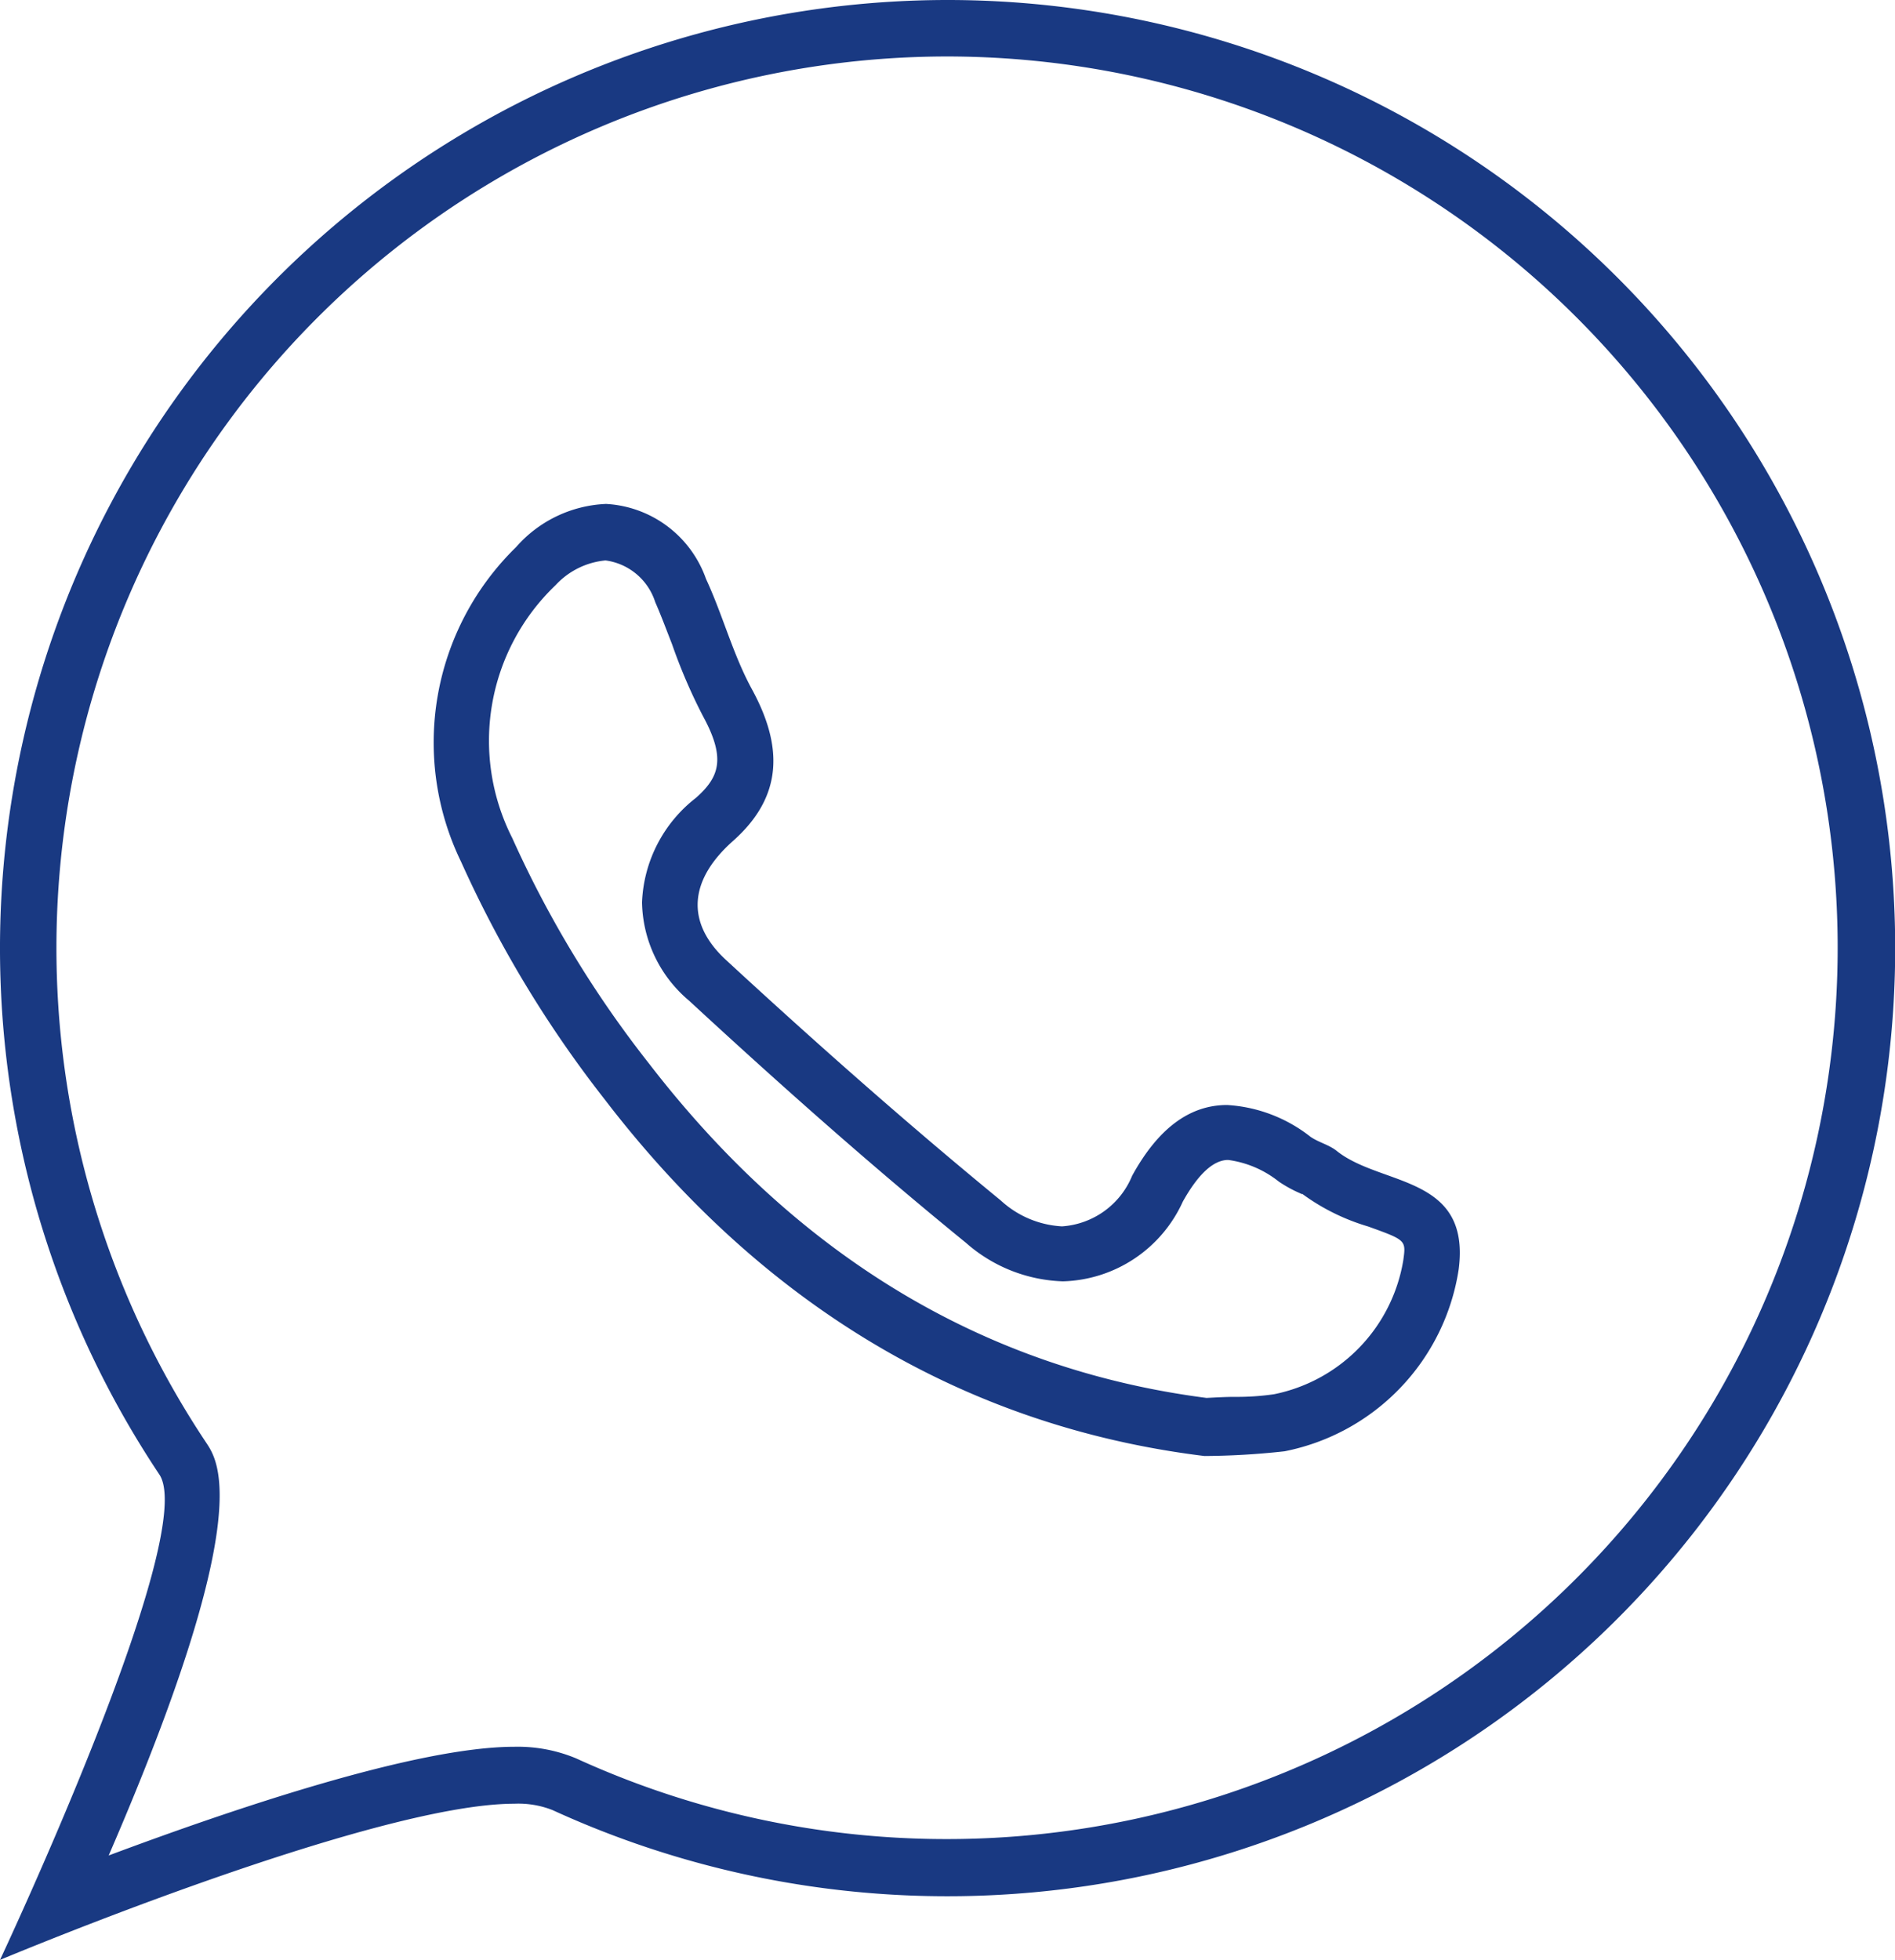 <svg id="Group_68" data-name="Group 68" xmlns="http://www.w3.org/2000/svg" width="59.652" height="61.678" viewBox="0 0 59.652 61.678">
  <g id="Group_66" data-name="Group 66" transform="translate(13.669 15.86)">
    <path id="Path_268" data-name="Path 268" d="M253.477,109.957a1.907,1.907,0,0,1,1.561,1.312c.183.415.349.864.531,1.329a17.2,17.2,0,0,0,.963,2.242c.747,1.362.515,1.943-.216,2.591a4.375,4.375,0,0,0-1.694,3.288,4.132,4.132,0,0,0,1.478,3.089c3.255,3.006,6.028,5.431,8.719,7.623a4.837,4.837,0,0,0,3.056,1.212,4.271,4.271,0,0,0,3.77-2.508c.482-.864.963-1.312,1.428-1.312a3.247,3.247,0,0,1,1.594.681,4,4,0,0,0,.664.365l.066.033v-.017a6.72,6.72,0,0,0,2.076,1.03c1.2.432,1.2.432,1.113,1.063a5.161,5.161,0,0,1-4.069,4.218,8.146,8.146,0,0,1-1.246.083c-.266,0-.565.017-.88.033-6.975-.9-12.87-4.451-17.554-10.529a33.989,33.989,0,0,1-4.3-7.091,6.764,6.764,0,0,1,1.362-7.955,2.447,2.447,0,0,1,1.578-.781m0-1.777a3.983,3.983,0,0,0-2.823,1.362,8.588,8.588,0,0,0-1.727,9.9,36.122,36.122,0,0,0,4.517,7.473c4.849,6.327,11.177,10.28,18.882,11.226a23.989,23.989,0,0,0,2.524-.149,6.9,6.9,0,0,0,5.48-5.729c.382-2.973-2.441-2.607-3.836-3.72-.249-.2-.565-.266-.83-.448a4.686,4.686,0,0,0-2.624-1c-1.162,0-2.159.714-2.989,2.225a2.574,2.574,0,0,1-2.209,1.594,3.09,3.09,0,0,1-1.926-.814c-2.956-2.425-5.829-4.966-8.636-7.556-1.312-1.2-1.162-2.541.2-3.753,1.594-1.412,1.578-2.989.6-4.783-.6-1.1-.913-2.325-1.445-3.471a3.54,3.54,0,0,0-3.155-2.358Z" transform="translate(-248.081 -108.18)" fill="#193982"/>
  </g>
  <g id="Group_67" data-name="Group 67">
    <path id="Path_269" data-name="Path 269" d="M269.676,100.407a28.049,28.049,0,1,1-11.691,53.558,4.77,4.77,0,0,0-1.943-.365c-3.072,0-8.818,1.943-12.771,3.421,4.617-10.662,3.471-12.389,3.072-12.987a28.057,28.057,0,0,1,23.333-43.627m0-1.777a29.842,29.842,0,0,0-24.811,46.4c1.279,1.893-5.015,15.278-5.015,15.278s11.708-4.916,16.192-4.916a2.932,2.932,0,0,1,1.2.2A29.837,29.837,0,1,0,269.676,98.63Z" transform="translate(-239.85 -98.63)" fill="#193982"/>
  </g>
</svg>
